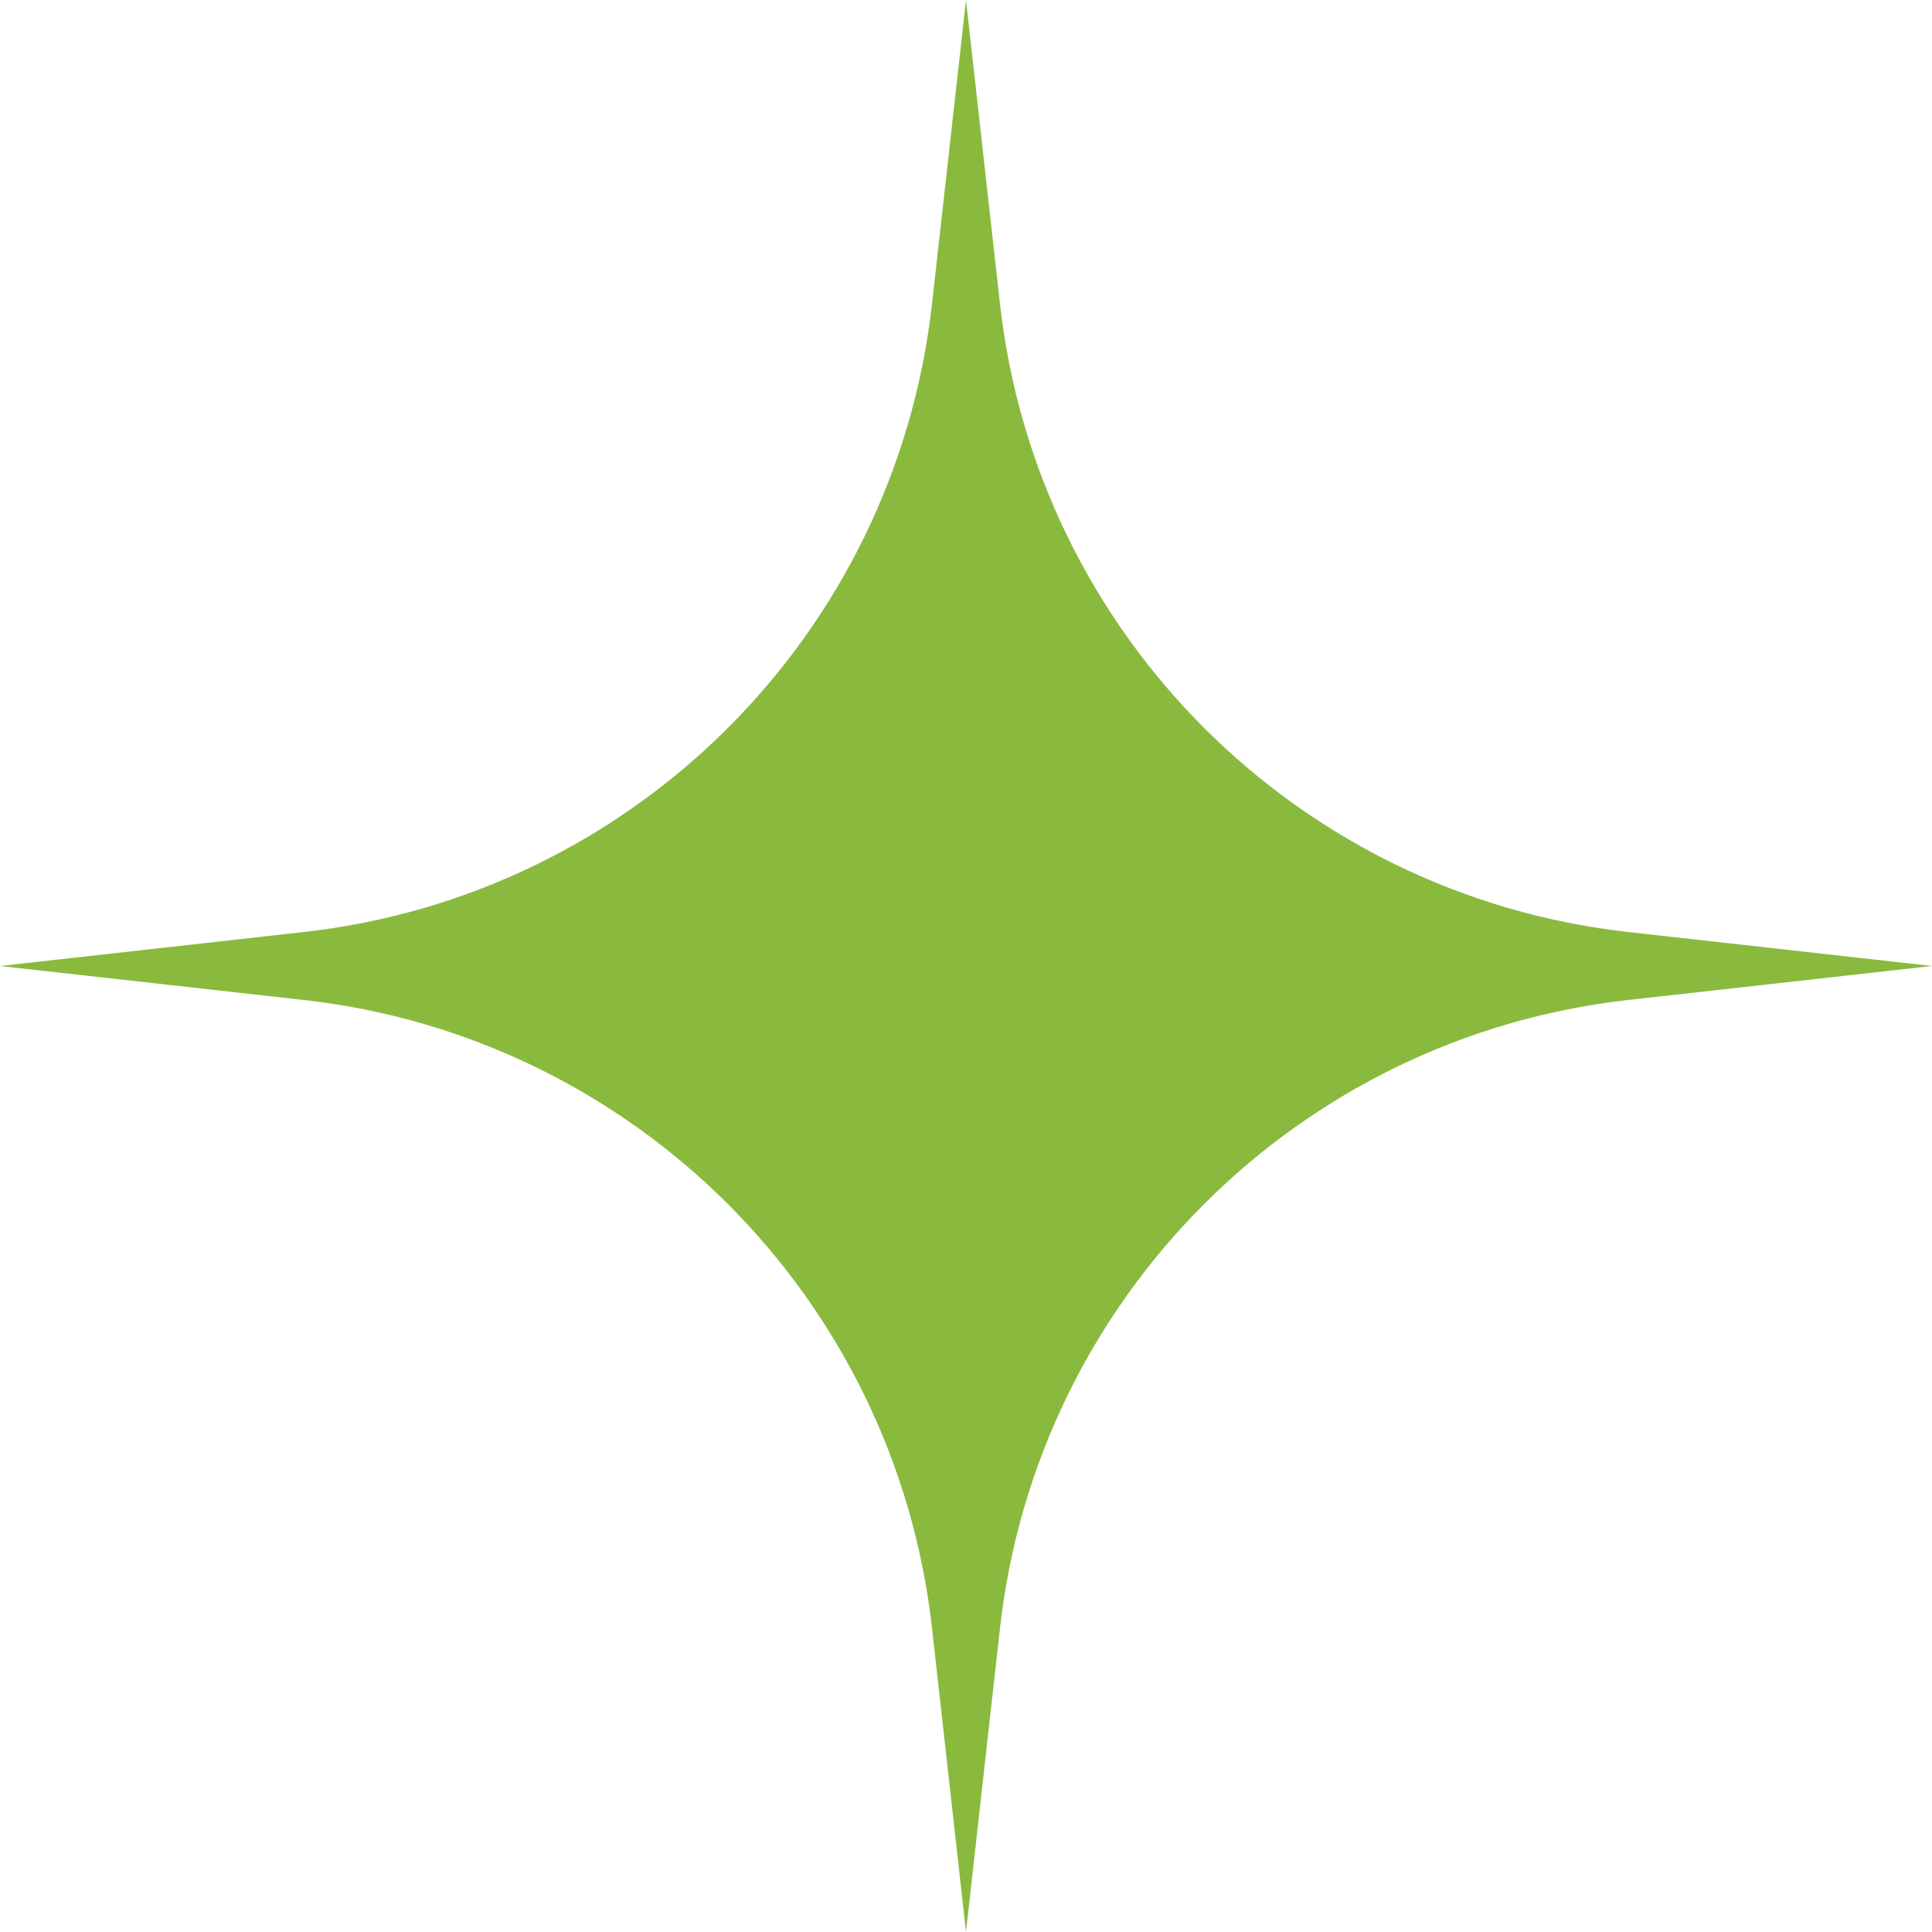 <svg width="25" height="25" viewBox="0 0 25 25" fill="none" xmlns="http://www.w3.org/2000/svg">
<path d="M3.925 12.061L0 12.5L3.925 12.939C8.205 13.416 11.584 16.795 12.061 21.075L12.5 25L12.939 21.075C13.416 16.795 16.795 13.416 21.075 12.939L25 12.5L21.075 12.061C16.795 11.584 13.416 8.205 12.939 3.925L12.5 0L12.061 3.925C11.584 8.205 8.205 11.584 3.925 12.061Z" fill="#89BA3E"/>
</svg>
